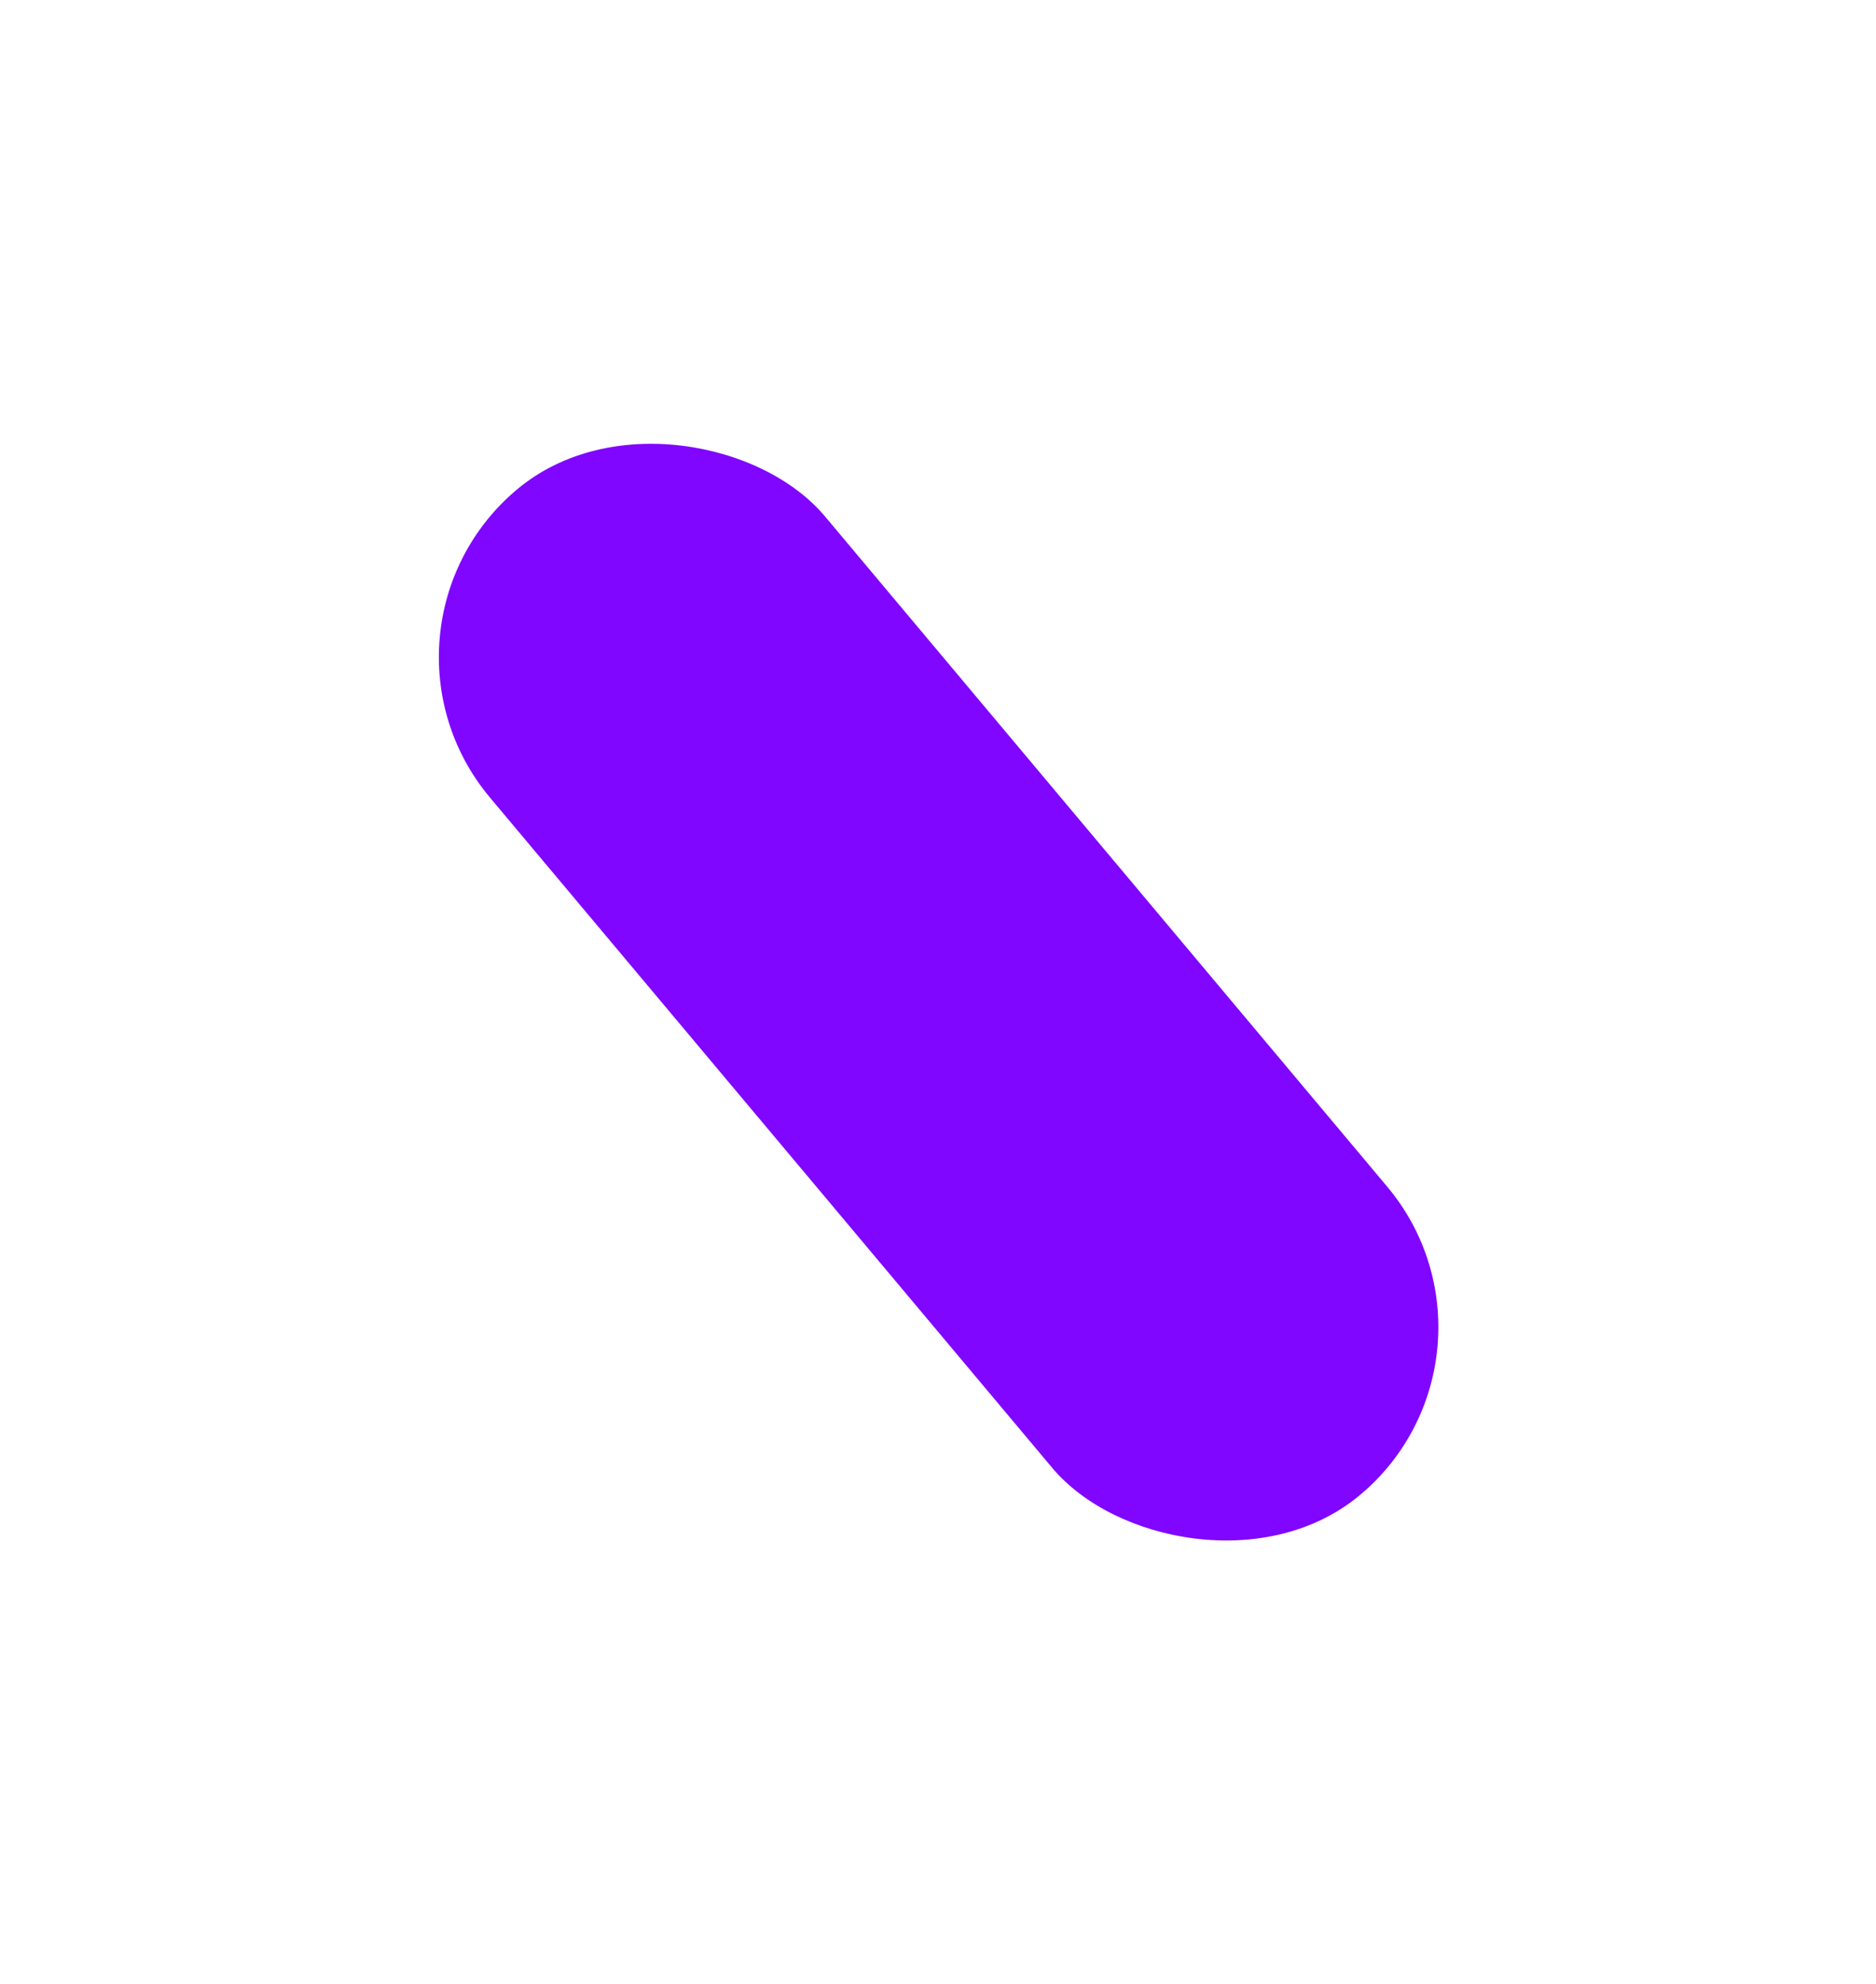 <svg width="858" height="907" viewBox="0 0 858 907" fill="none" xmlns="http://www.w3.org/2000/svg">
<g filter="url(#filter0_f_37_7)">
<rect x="159.838" y="288.07" width="200" height="600" rx="100" transform="rotate(-40 159.838 288.07)" fill="#8006FF"/>
</g>
<defs>
<filter id="filter0_f_37_7" x="0.719" y="0.393" width="857.12" height="906.422" filterUnits="userSpaceOnUse" color-interpolation-filters="sRGB">
<feFlood flood-opacity="0" result="BackgroundImageFix"/>
<feBlend mode="normal" in="SourceGraphic" in2="BackgroundImageFix" result="shape"/>
<feGaussianBlur stdDeviation="100" result="effect1_foregroundBlur_37_7"/>
</filter>
</defs>
</svg>
